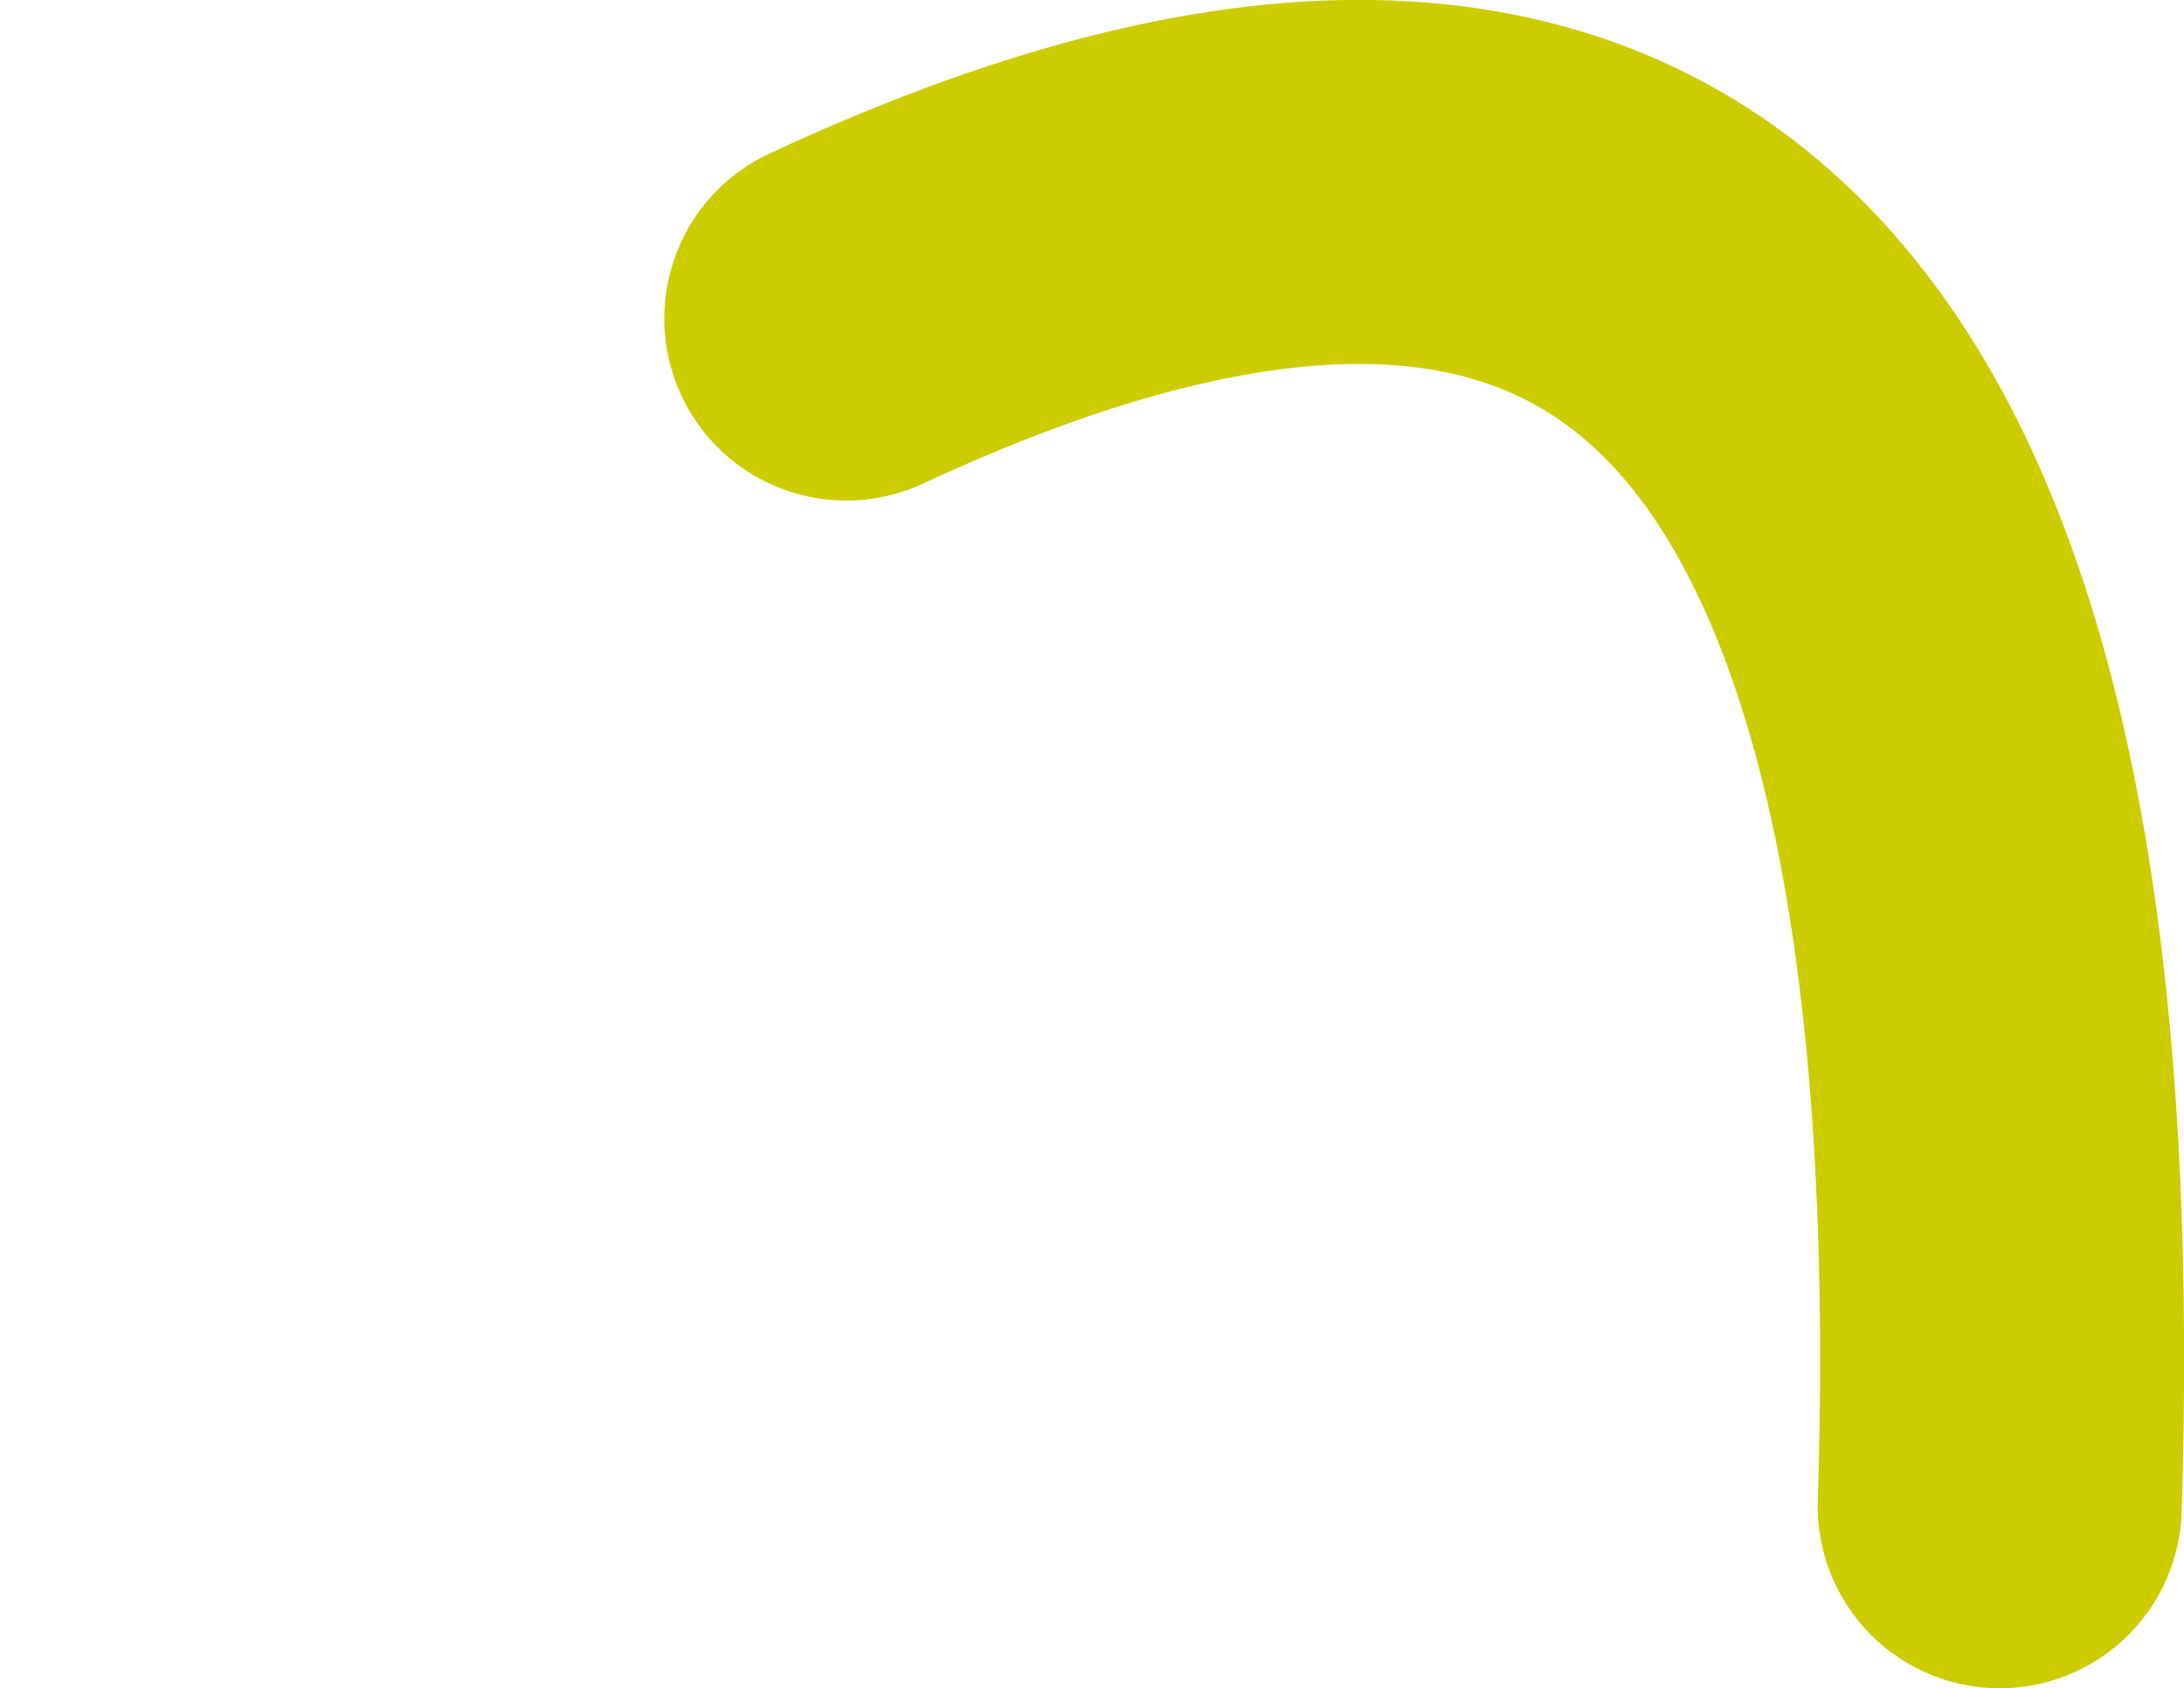 <?xml version="1.0" encoding="UTF-8" standalone="no"?>
<svg xmlns:xlink="http://www.w3.org/1999/xlink" height="37.1px" width="48.0px" xmlns="http://www.w3.org/2000/svg">
  <g transform="matrix(1.0, 0.0, 0.0, 1.0, -90.0, -62.05)">
    <path d="M108.6 69.05 Q135.15 56.7 133.95 95.15" fill="none" stroke="#cccc00" stroke-linecap="round" stroke-linejoin="round" stroke-width="8.0">
      <animate attributeName="stroke" dur="2s" repeatCount="indefinite" values="#cccc00;#cccc01"/>
      <animate attributeName="stroke-width" dur="2s" repeatCount="indefinite" values="8.0;8.0"/>
      <animate attributeName="fill-opacity" dur="2s" repeatCount="indefinite" values="1.0;1.0"/>
      <animate attributeName="d" dur="2s" repeatCount="indefinite" values="M108.6 69.05 Q135.15 56.7 133.95 95.15;M94.0 78.95 Q135.1 58.75 133.95 95.15"/>
    </path>
  </g>
</svg>
